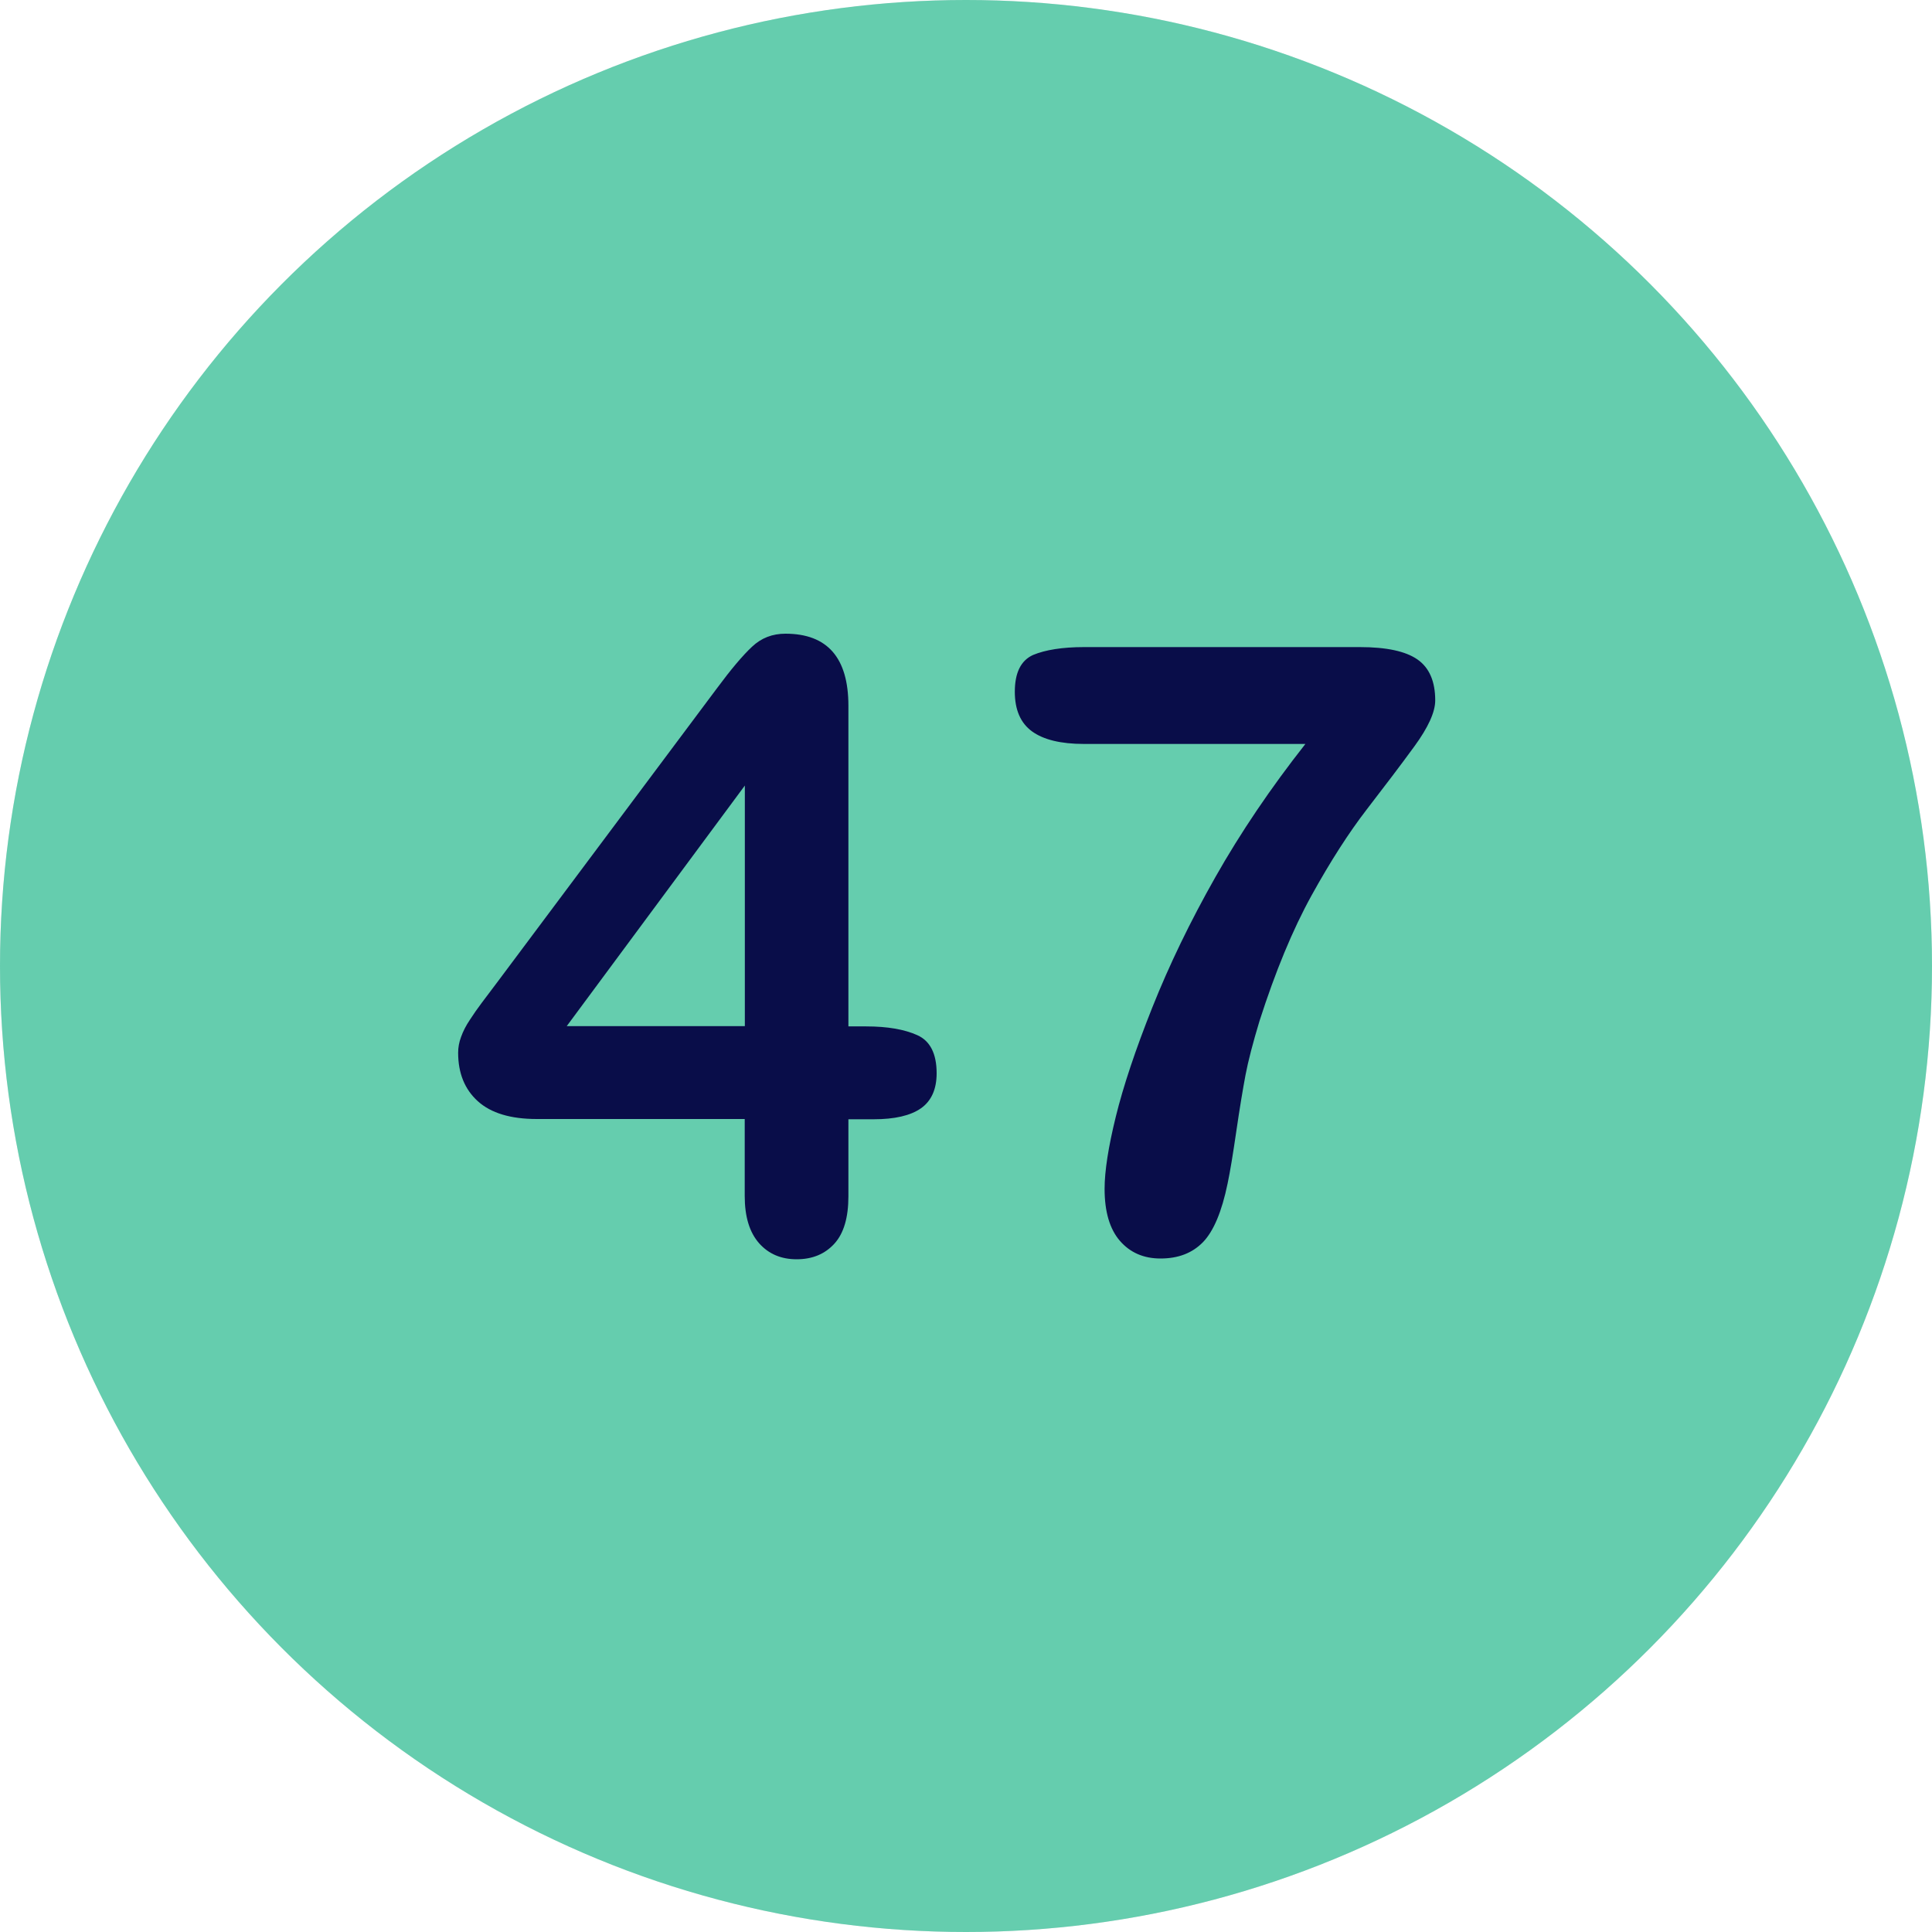 <svg xmlns="http://www.w3.org/2000/svg" xmlns:xlink="http://www.w3.org/1999/xlink" id="Layer_1" x="0px" y="0px" viewBox="0 0 1500 1500" style="enable-background:new 0 0 1500 1500;" xml:space="preserve"><style type="text/css">	.st0{fill:#E5E7EB;}	.st1{fill:#65CDAE;}	.st2{fill:#090D49;}</style><circle class="st0" cx="750" cy="750" r="750"></circle><circle class="st1" cx="750" cy="750" r="750"></circle><g>	<path class="st2" d="M578.2,928.6v-59.8H416.8c-20.4,0-35.6-4.6-45.8-13.8c-10.2-9.2-15.3-21.8-15.3-37.6c0-4.1,0.7-8.2,2.3-12.4   c1.5-4.2,3.7-8.6,6.8-13.2c3-4.6,6.1-9.1,9.3-13.3c3.2-4.3,7.2-9.5,11.9-15.8l170.4-228c11.1-15,20.3-25.9,27.5-32.6   c7.2-6.8,15.8-10.1,25.9-10.1c32.6,0,48.9,18.7,48.9,56v248.9h13.8c16.5,0,29.7,2.3,39.7,6.8c10,4.5,15,14.4,15,29.6   c0,12.4-4.1,21.5-12.2,27.2c-8.2,5.7-20.4,8.5-36.7,8.5h-19.6v59.8c0,16.5-3.6,28.8-10.9,36.8c-7.3,8-17,12.1-29.3,12.1   c-12,0-21.7-4.1-29.1-12.4C581.9,956.8,578.2,944.6,578.2,928.6z M440,796.7h138.3V609.9L440,796.7z"></path>	<path class="st2" d="M841.6,502.4h214.2c20.6,0,35.5,3.2,44.7,9.6c9.2,6.4,13.8,17,13.8,31.8c0,9-5.4,20.9-16.2,35.7   c-10.8,14.8-23.2,31.1-37,49c-13.8,17.9-28.1,40.1-42.8,66.7c-14.7,26.6-28.1,59.1-40.4,97.4c-5.1,16.9-8.8,31-10.9,42.1   c-2.1,11.2-4.5,25.6-7.1,43.4c-2.6,17.8-4.8,31.4-6.8,40.8c-4.5,21.9-10.9,37-19.1,45.5c-8.3,8.5-19.2,12.7-33,12.7   c-13.1,0-23.6-4.6-31.5-13.7c-7.9-9.1-11.9-22.6-11.9-40.4c0-13.7,2.9-32.4,8.7-56c5.8-23.6,15.2-51.8,28.3-84.7   c13.1-32.9,29.4-66.7,49-101.3c19.6-34.6,42.9-69.1,69.9-103.4H841.6c-18,0-31.5-3.3-40.4-9.8c-8.9-6.5-13.3-16.8-13.3-30.7   c0-14.8,4.7-24.3,14.2-28.6C811.5,504.6,824.7,502.4,841.6,502.4z"></path></g></svg>